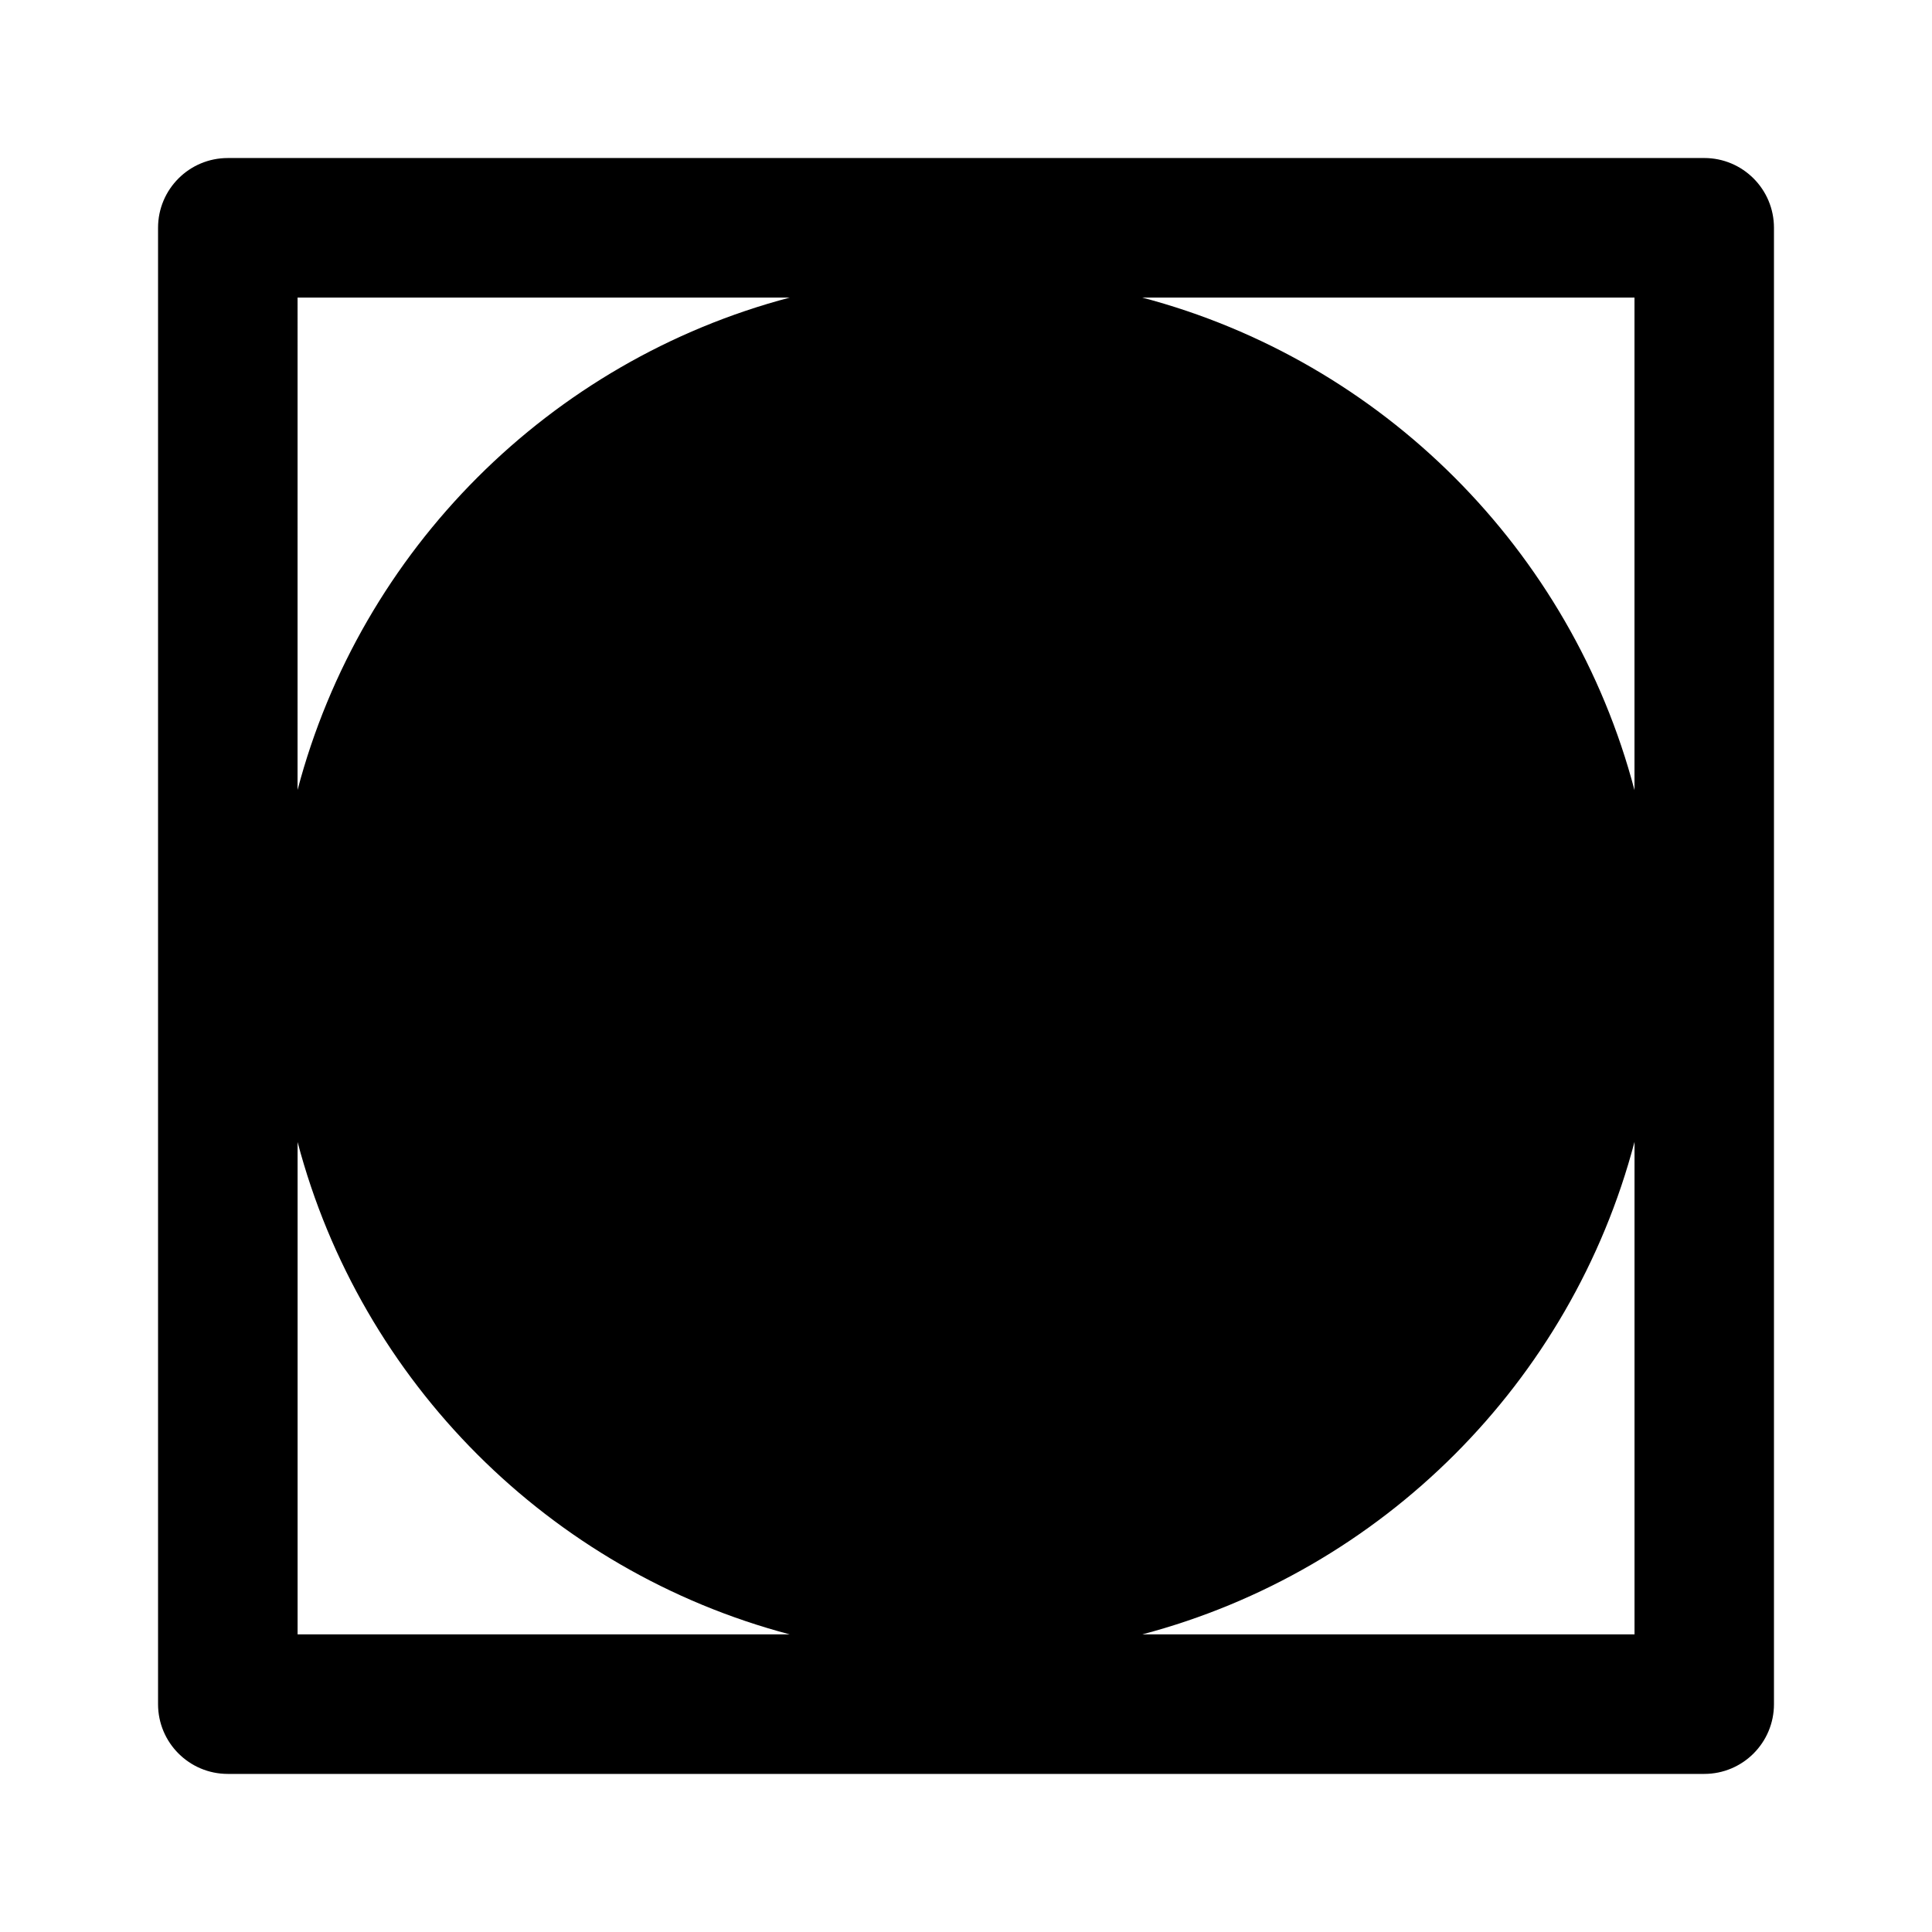 <?xml version="1.0" encoding="UTF-8"?>
<!-- Uploaded to: ICON Repo, www.iconrepo.com, Generator: ICON Repo Mixer Tools -->
<svg fill="#000000" width="800px" height="800px" version="1.1" viewBox="144 144 512 512" xmlns="http://www.w3.org/2000/svg">
 <path d="m595.64 185.88h-391.27c-10.211 0-18.484 8.273-18.484 18.488v391.25c0 10.211 8.273 18.488 18.484 18.488h391.27c10.219 0 18.48-8.277 18.48-18.488v-391.25c0-10.219-8.262-18.492-18.48-18.492zm-18.484 167.51c-16.762-63.652-66.836-113.74-130.46-130.53h130.46zm-223.86-130.53c-63.617 16.785-113.66 66.859-130.44 130.48l0.004-130.48zm-130.43 223.79c16.773 63.625 66.82 113.68 130.44 130.48h-130.44zm223.84 130.48c63.625-16.797 113.7-66.879 130.46-130.53v130.53z"/>
</svg>